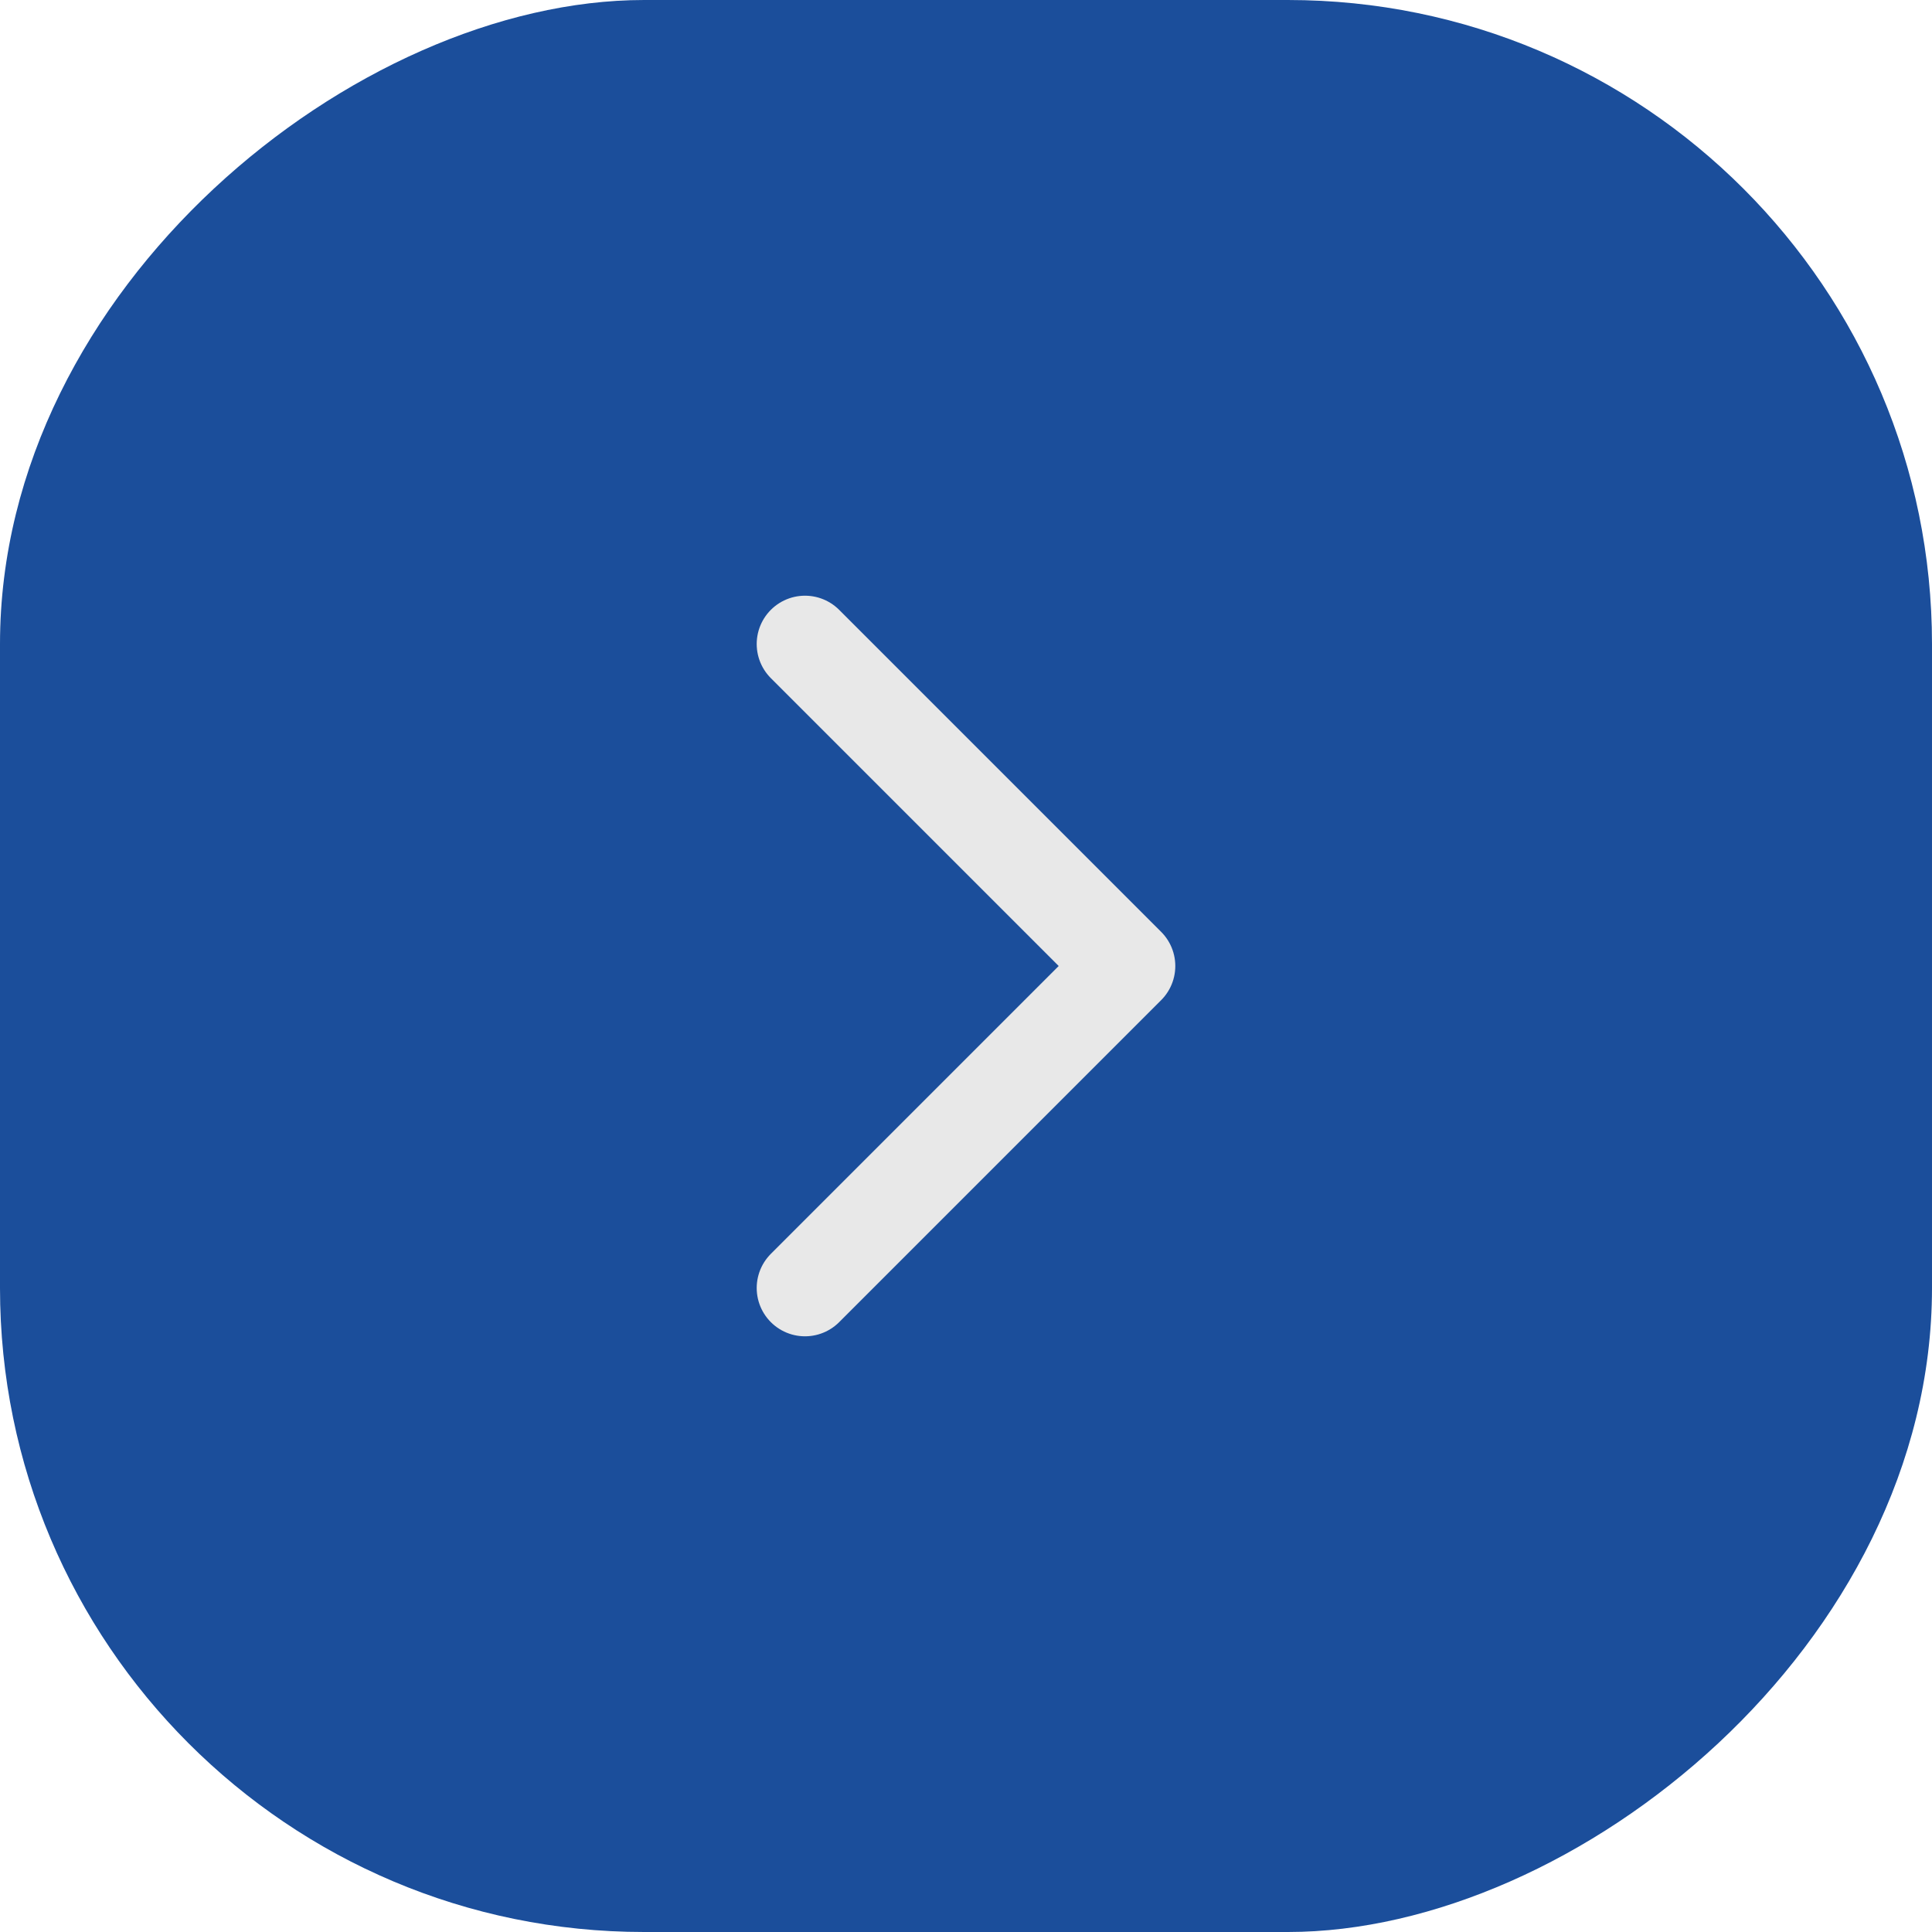 <svg width="30" height="30" viewBox="0 0 30 30" fill="none" xmlns="http://www.w3.org/2000/svg">
<rect y="30" width="30" height="30" rx="10" transform="rotate(-90 0 30)" fill="#1B4E9B"/>
<path d="M12.5 10L17.5 15L12.5 20" stroke="#E8E8E8" stroke-width="1.5" stroke-linecap="round" stroke-linejoin="round"/>
</svg>
